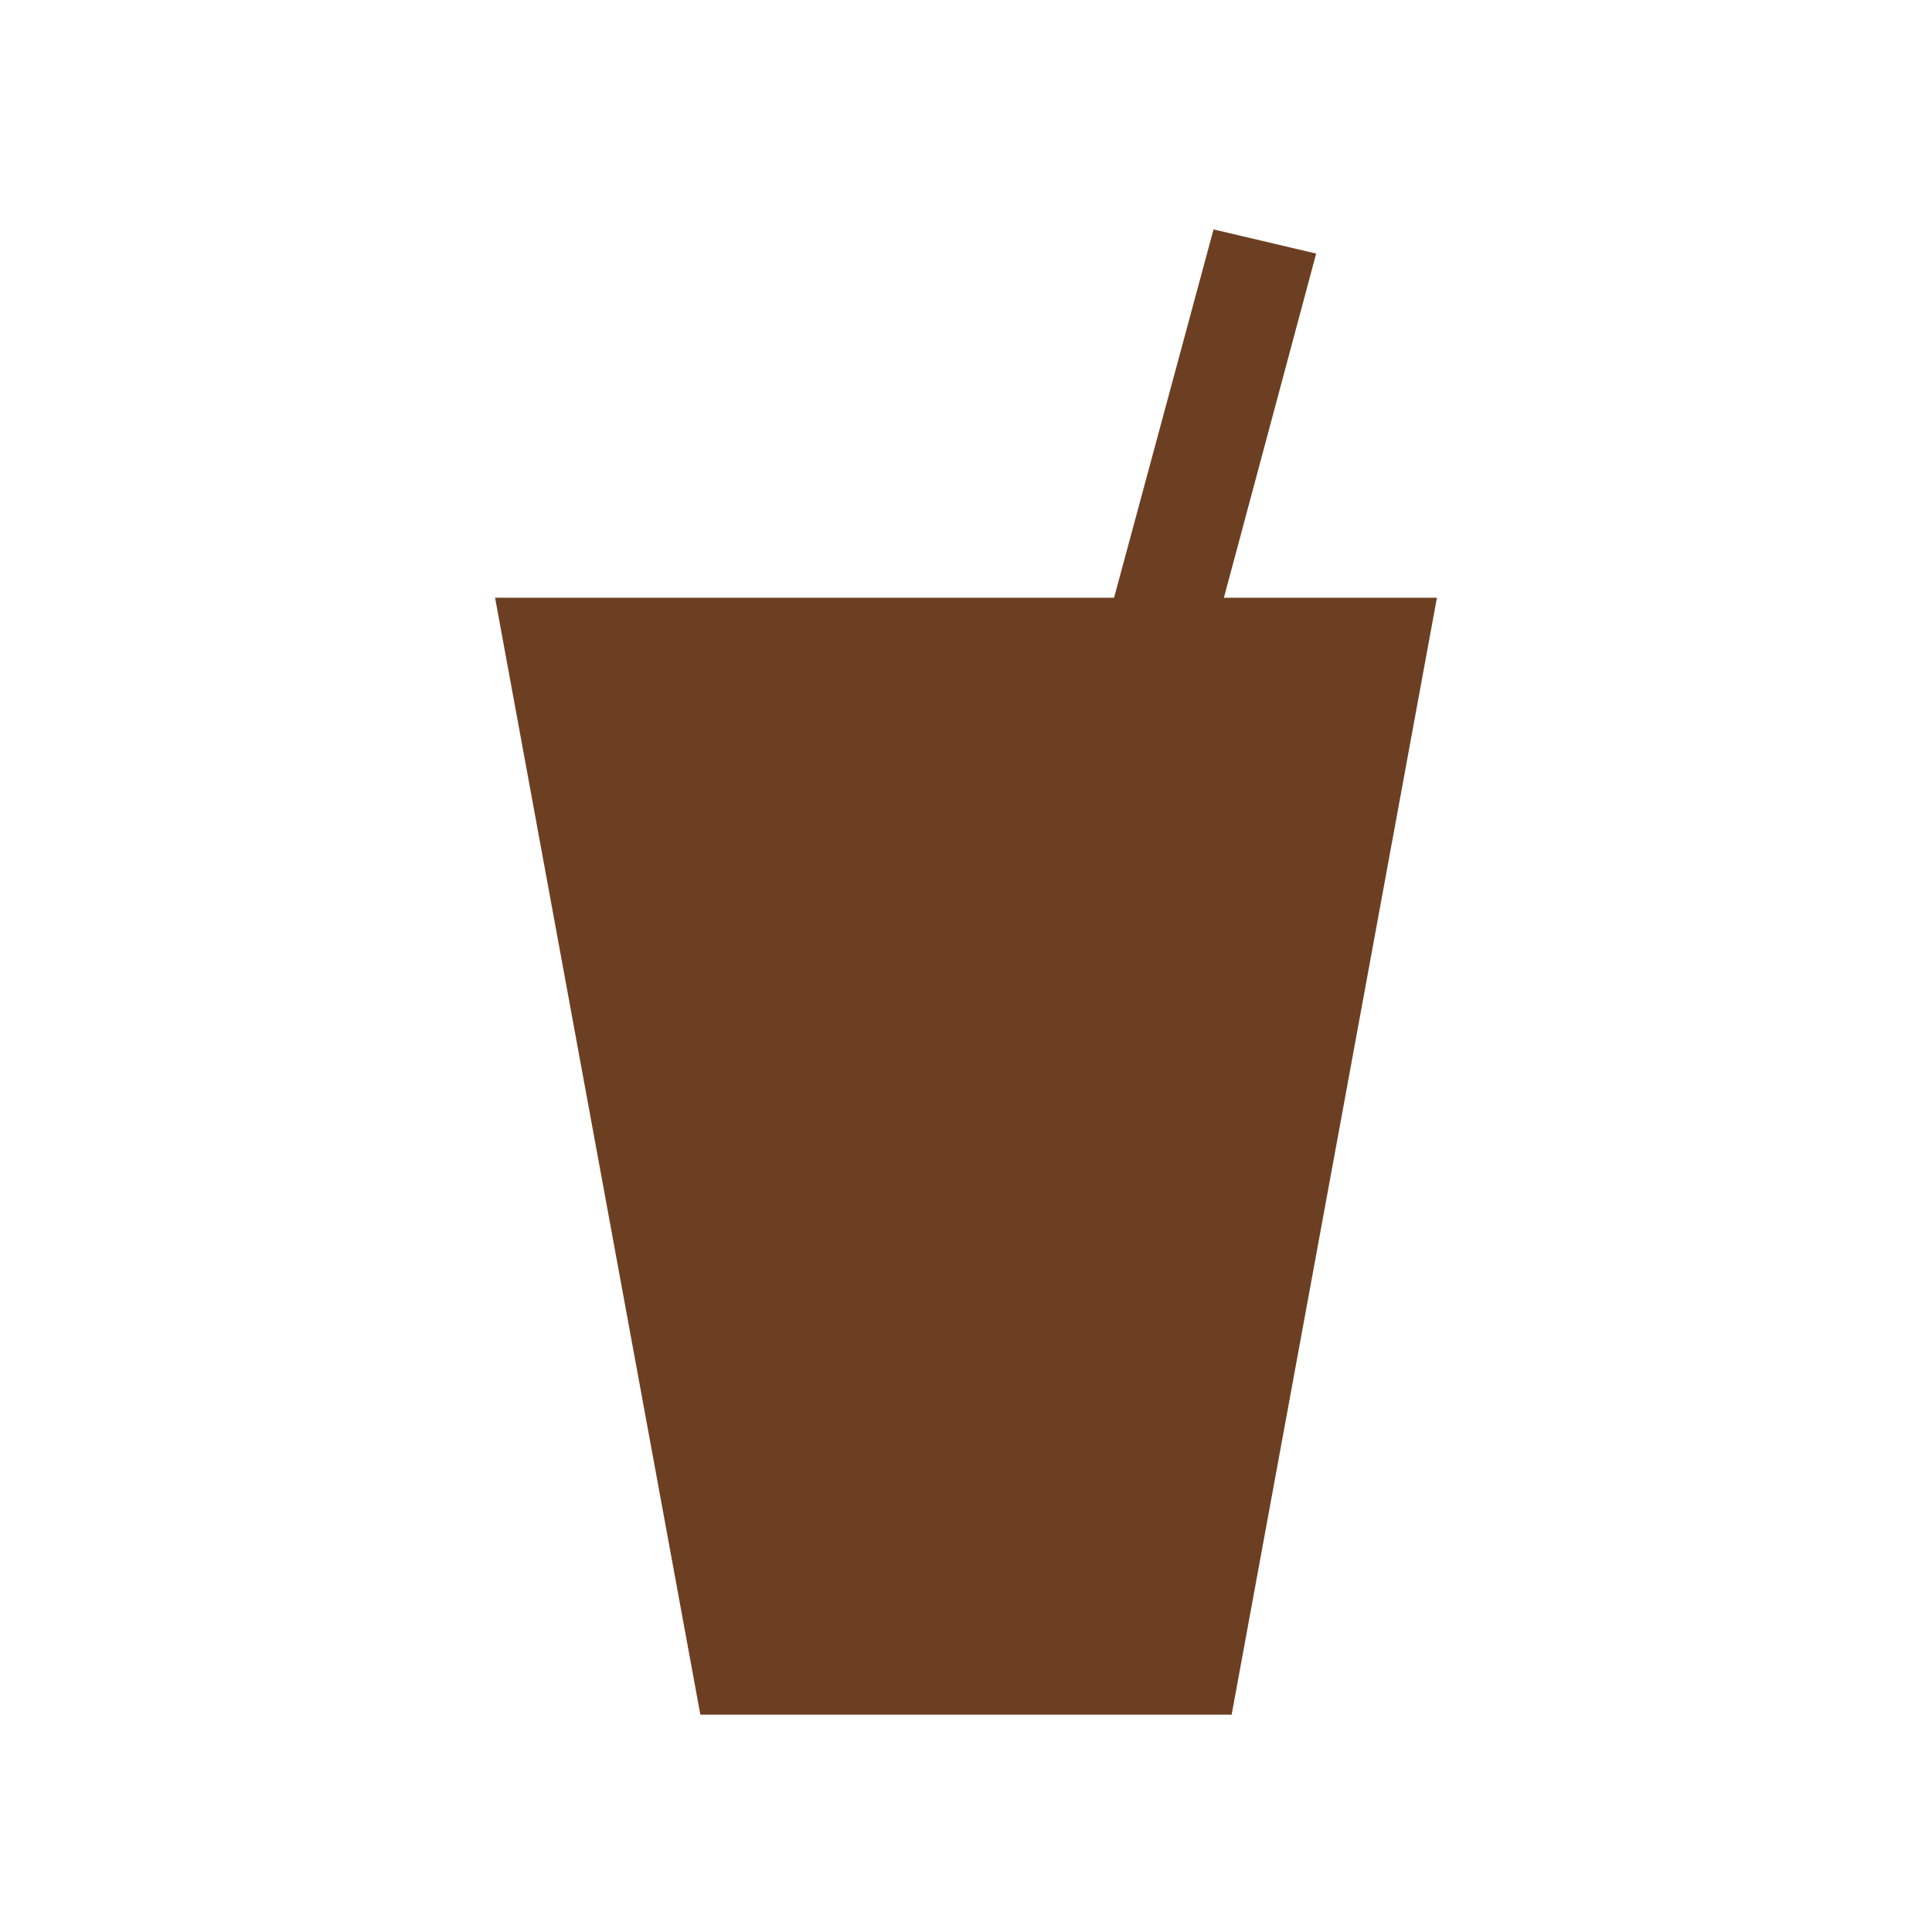 <?xml version="1.0" encoding="utf-8"?>
<!-- Generator: Adobe Illustrator 18.1.1, SVG Export Plug-In . SVG Version: 6.00 Build 0)  -->
<svg version="1.1" id="レイヤー_1" xmlns="http://www.w3.org/2000/svg" xmlns:xlink="http://www.w3.org/1999/xlink" x="0px"
	 y="0px" width="32px" height="32px" viewBox="0 0 32 32" enable-background="new 0 0 32 32" xml:space="preserve">
<g>
	<polygon fill="#6D3F22" points="20.4,28.4 23.8,9.9 8.2,9.9 11.6,28.4 	"/>
	<polygon fill="#6D3F22" points="18.1,18 21.8,4.2 20.1,3.8 16.4,17.5 	"/>
</g>
</svg>
